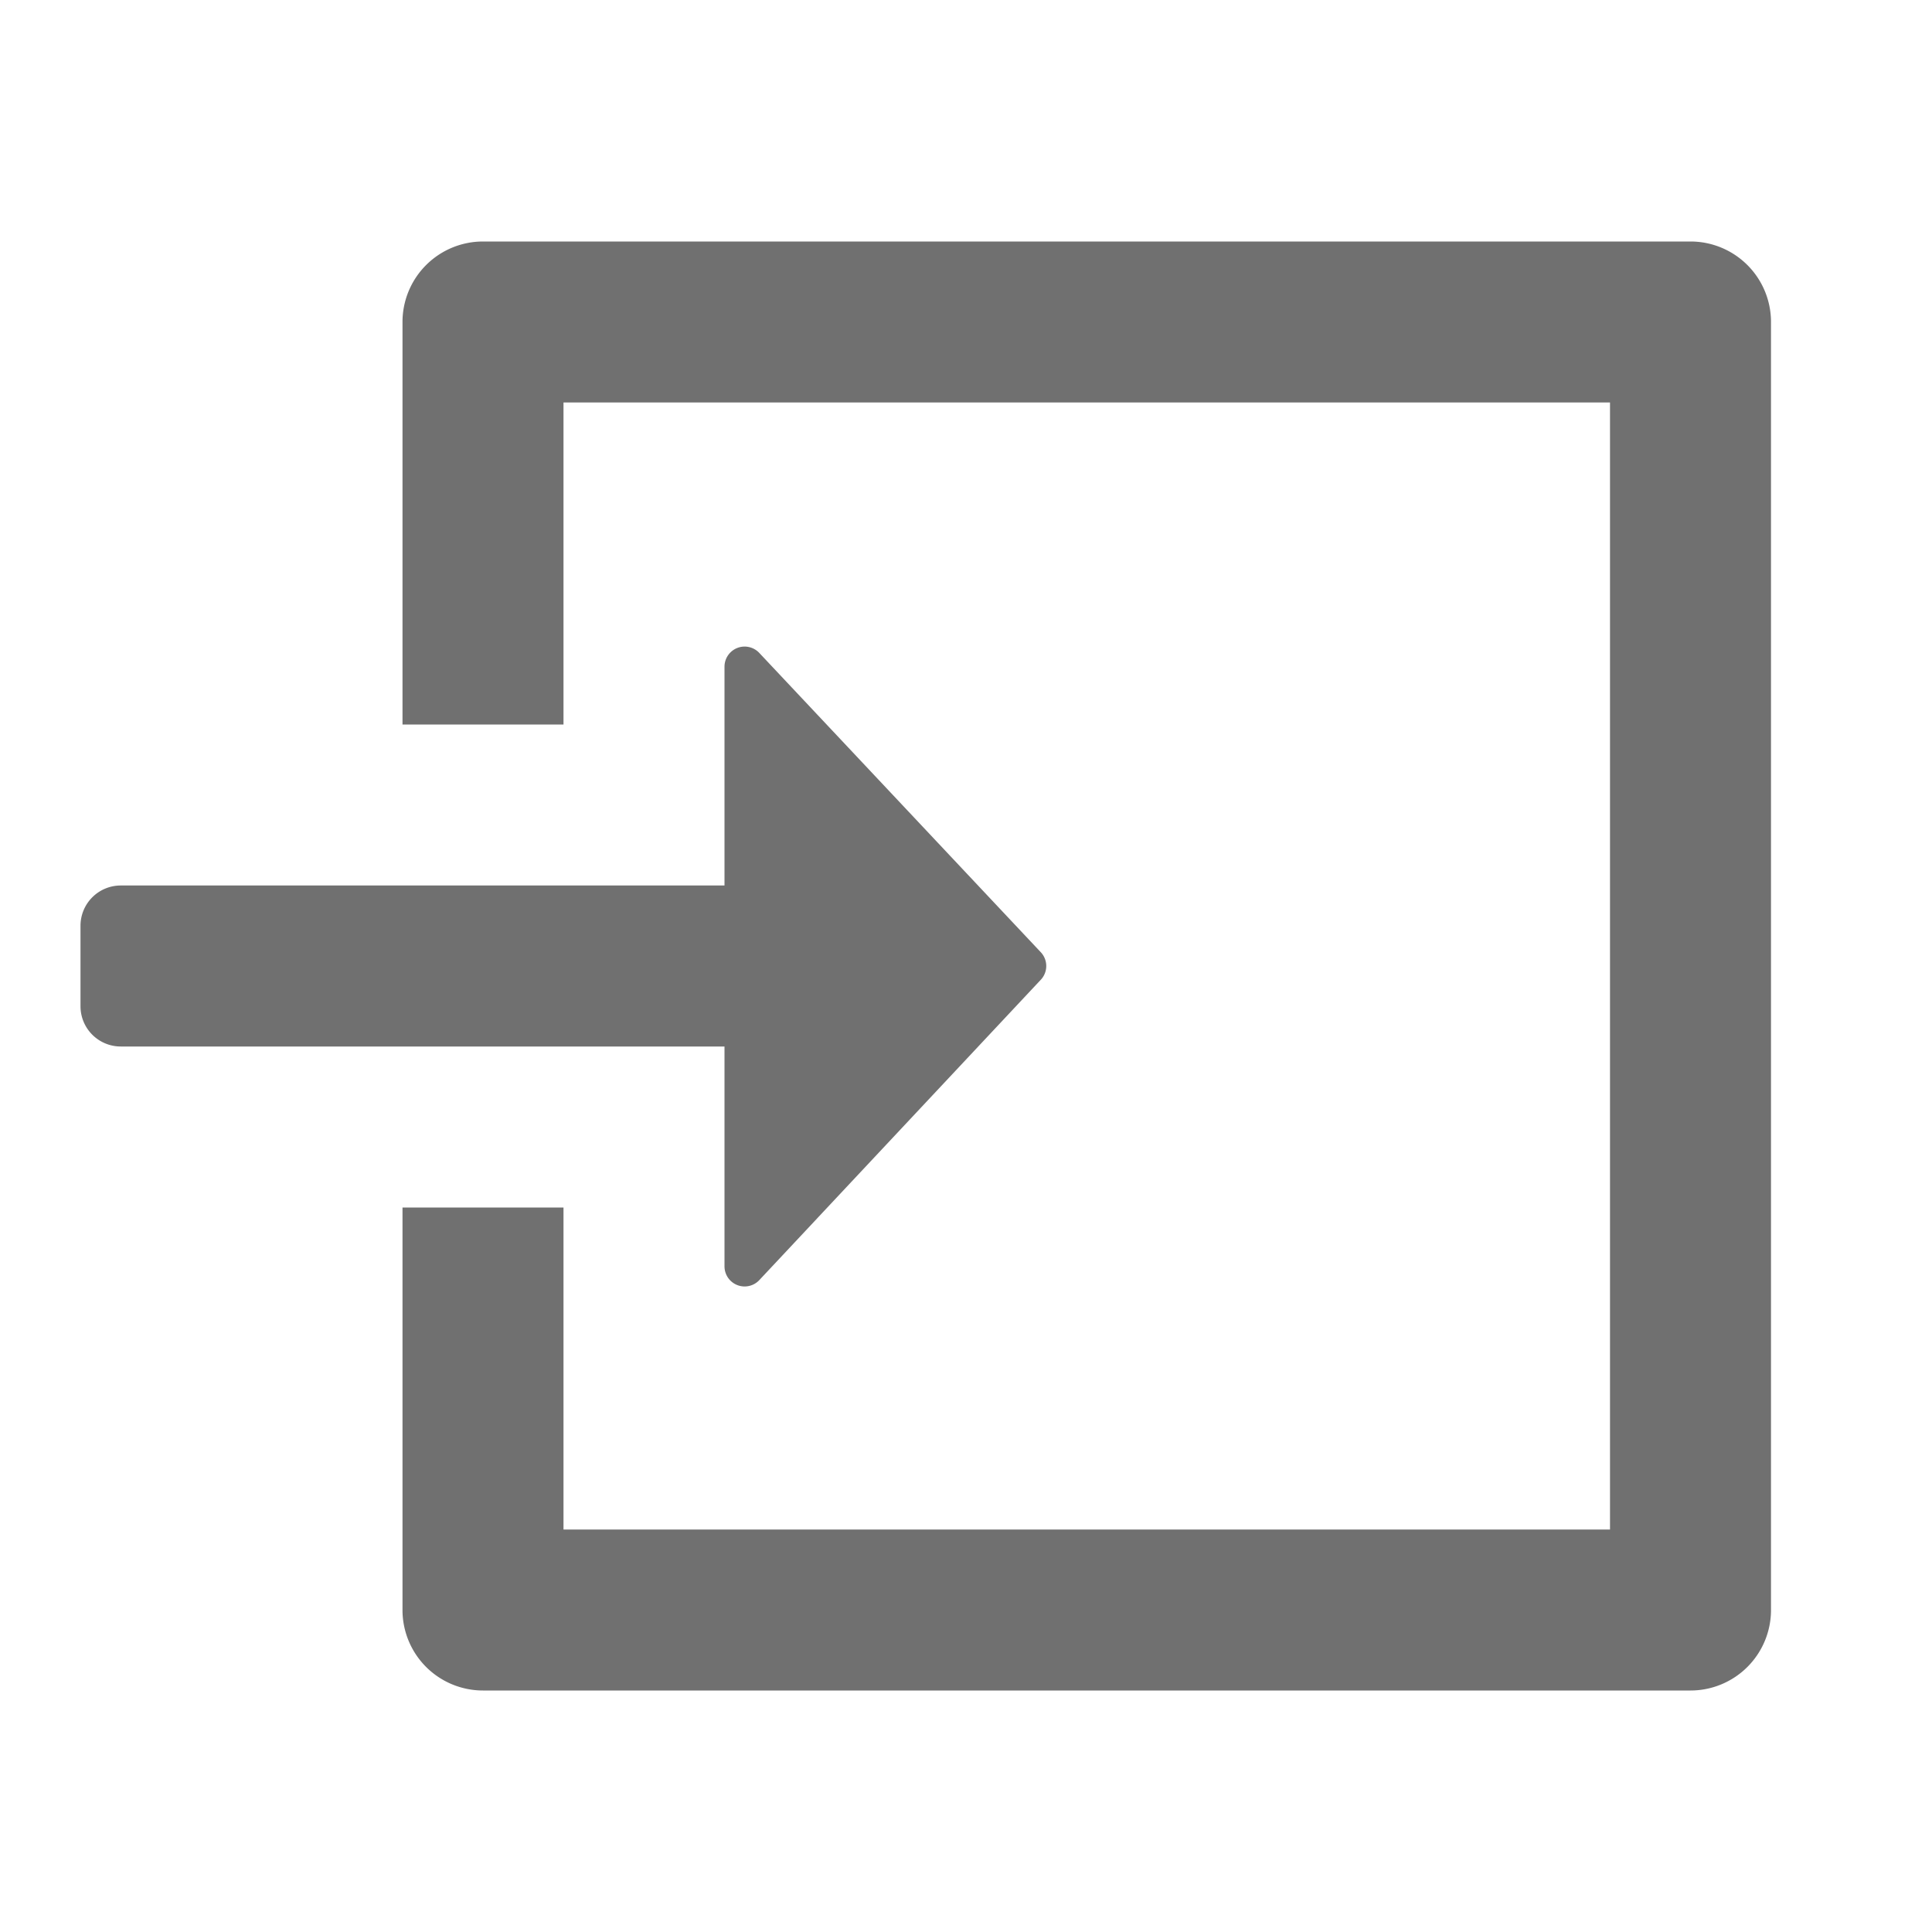 <svg xmlns="http://www.w3.org/2000/svg" data-name="S_Import_24_N@2x" height="48" id="S_Import_24_N_2x" viewBox="0 0 48 48" width="48">
  <defs>
    <style>
	.fill {
        fill: #707070;
      }</style>
  </defs>
  <title>S_Import_24_N@2x</title>
  <rect id="ToDelete" fill="#ff13dc" opacity="0" width="48" height="48" /><path class="fill" d="M18,16.564a.5.5,0,0,1,.858-.349l6.989,7.431a.5.5,0,0,1,0,.708l-6.989,7.457A.5.5,0,0,1,18,31.462V26H3a1,1,0,0,1-1-1V23a1,1,0,0,1,1-1H18Z" />
  <path class="fill" d="M42,6H12a2,2,0,0,0-2,2V18h4V10H40V38H14V30H10V40a2,2,0,0,0,2,2H42a2,2,0,0,0,2-2V8A2,2,0,0,0,42,6Z" />
  </svg>